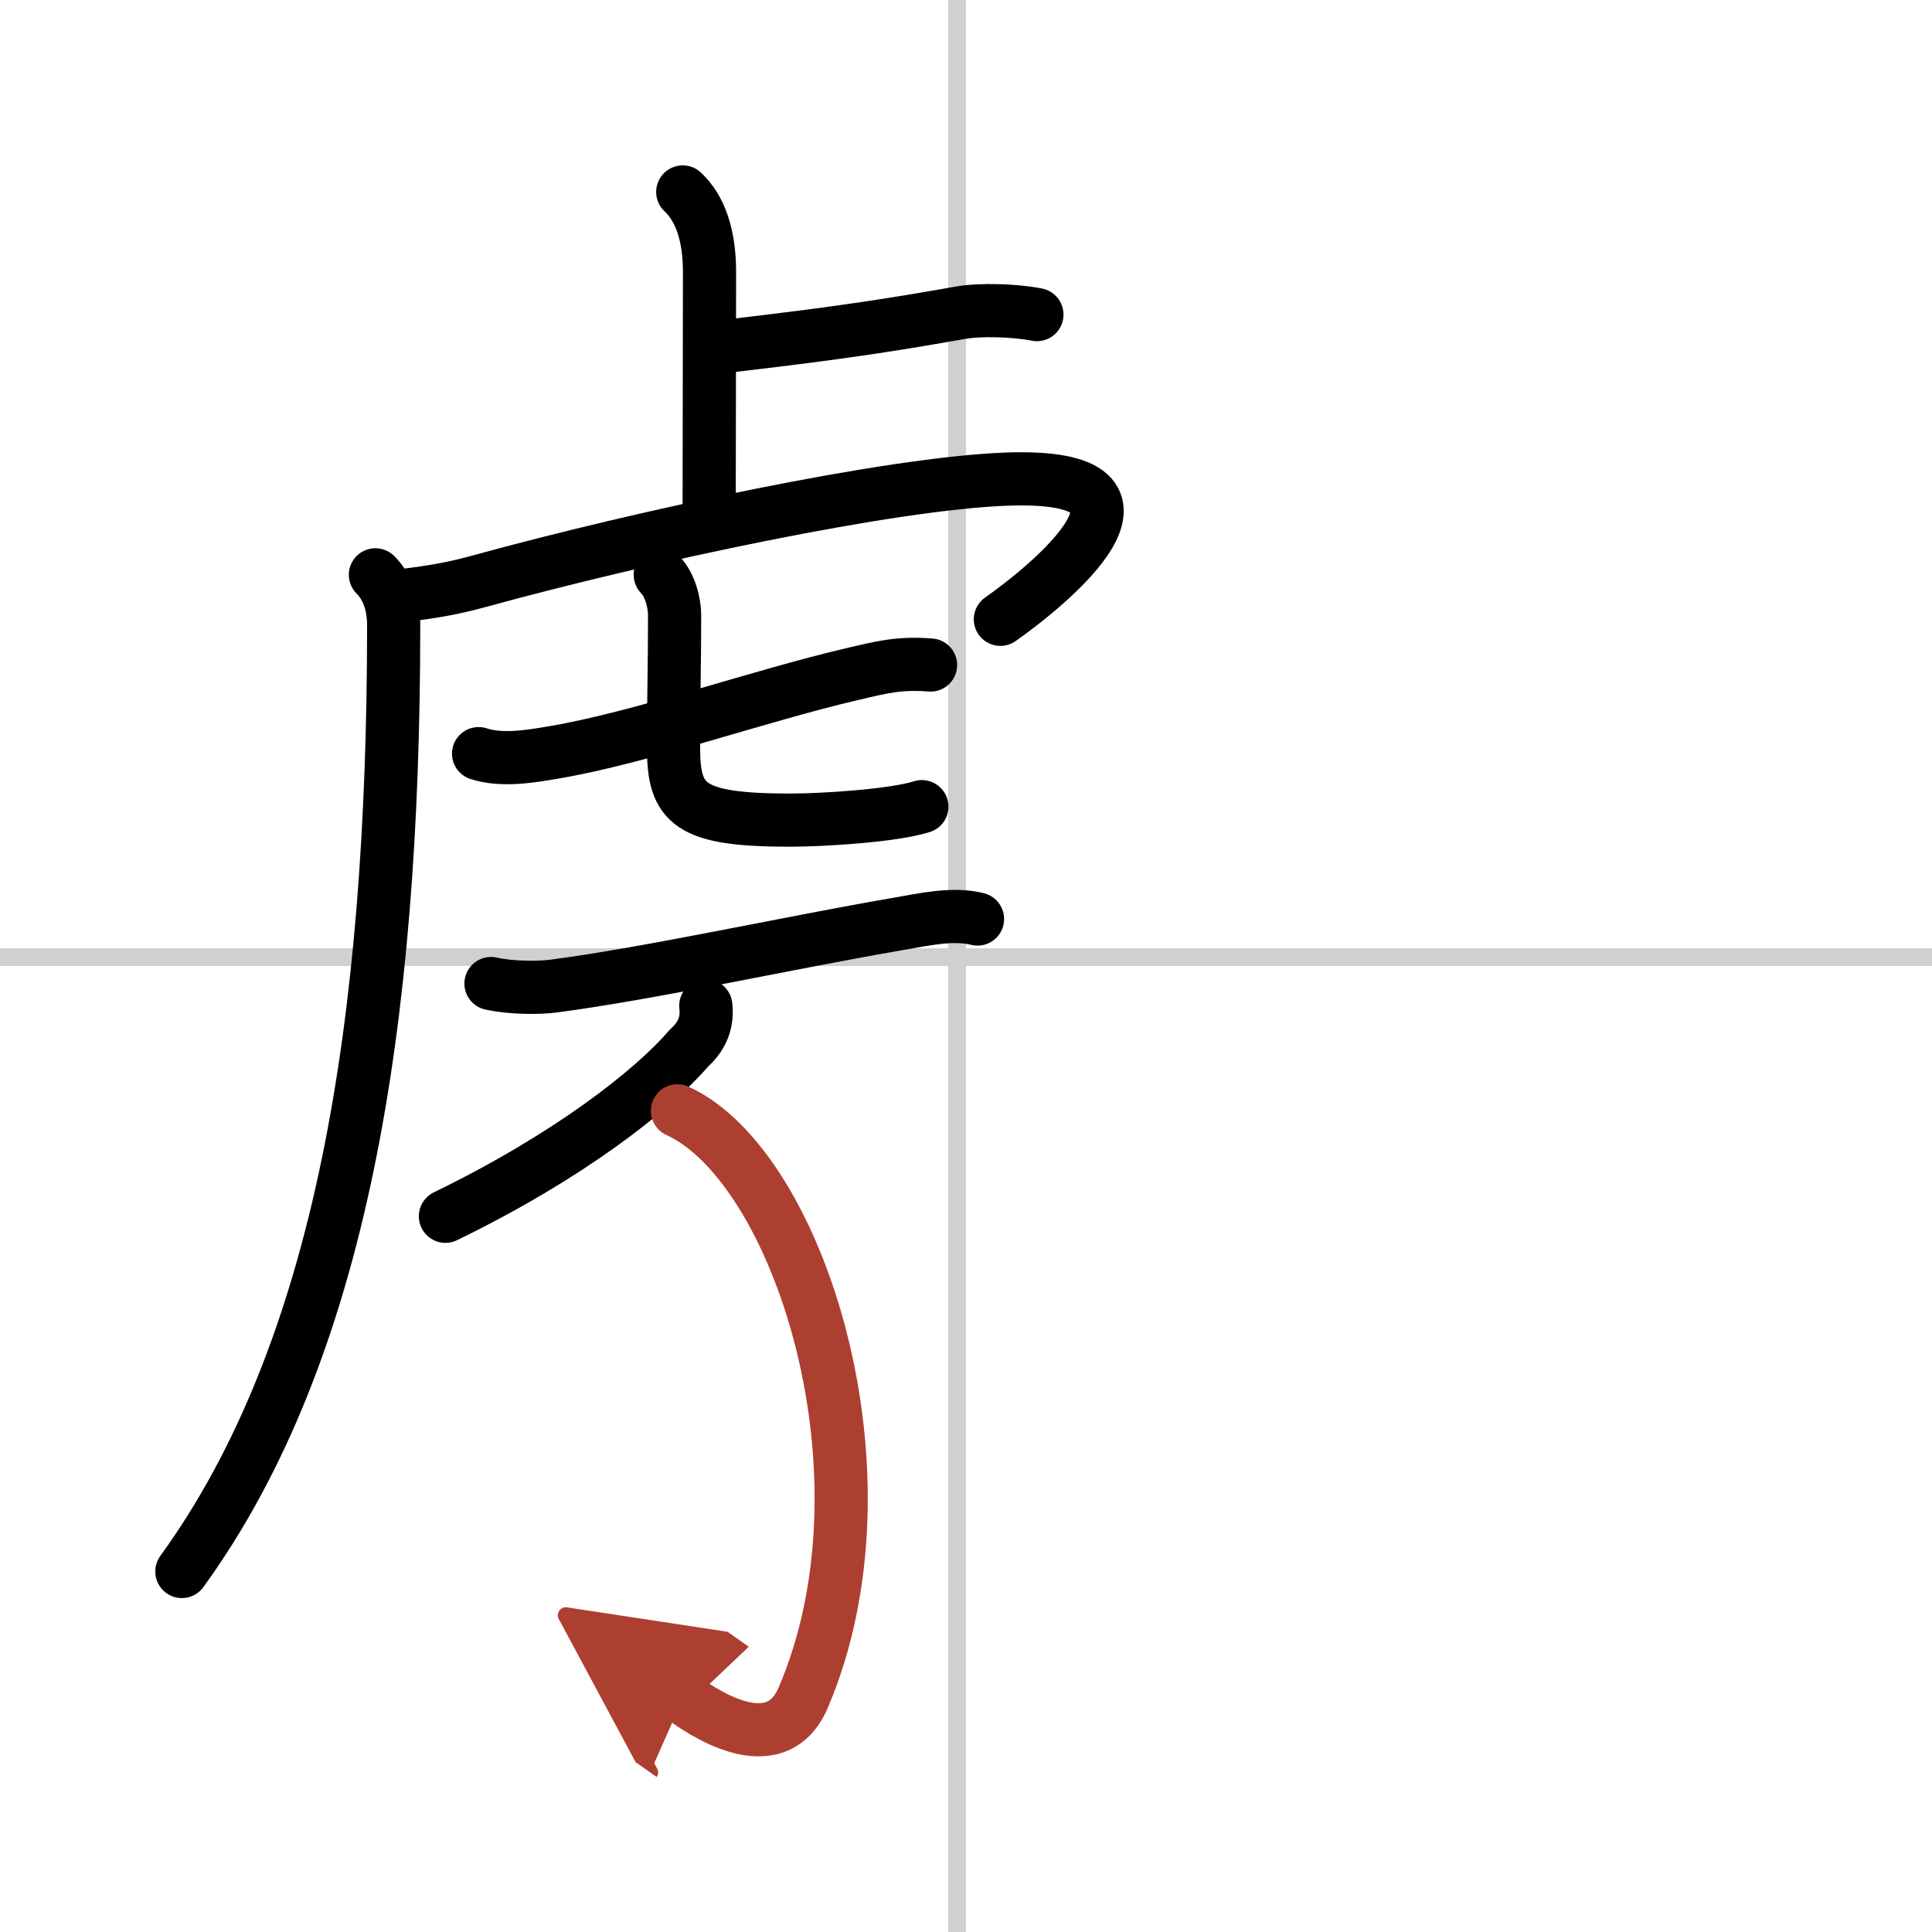 <svg width="400" height="400" viewBox="0 0 109 109" xmlns="http://www.w3.org/2000/svg"><defs><marker id="a" markerWidth="4" orient="auto" refX="1" refY="5" viewBox="0 0 10 10"><polyline points="0 0 10 5 0 10 1 5" fill="#ad3f31" stroke="#ad3f31"/></marker></defs><g fill="none" stroke="#000" stroke-linecap="round" stroke-linejoin="round" stroke-width="3"><rect width="100%" height="100%" fill="#fff" stroke="#fff"/><line x1="54" x2="54" y2="109" stroke="#d0d0d0" stroke-width="1"/><line x2="109" y1="54" y2="54" stroke="#d0d0d0" stroke-width="1"/><path d="m38.52 10.83c0.98 0.92 1.51 2.42 1.51 4.52 0 5.9-0.02 8.19-0.02 13.15"/><path d="m41.1 19.52c6.65-0.77 9.65-1.27 13.11-1.88 1.09-0.19 3.04-0.14 4.29 0.11"/><path d="m21.18 32.43c0.7 0.7 1.03 1.7 1.03 2.84 0 22.48-2.95 40.98-11.95 53.39"/><path d="m22.74 33.6c1.76-0.22 2.82-0.4 4.38-0.83 9.13-2.51 23.13-5.51 29.7-5.74 10.29-0.36 2.18 6.11-0.38 7.91"/><path d="m27 42.52c1.3 0.43 2.96 0.15 4.24-0.07 4.96-0.84 11.52-3.18 16.89-4.43 1.62-0.38 2.62-0.64 4.37-0.5"/><path d="m37.25 32.43c0.54 0.54 0.81 1.57 0.81 2.27 0 2.8-0.06 4.55-0.06 7.49 0 3.19 0.88 4.08 6.58 4.08 1.85 0 5.84-0.25 7.43-0.76"/><path d="m27.7 55.49c1.18 0.26 2.75 0.25 3.55 0.14 5.43-0.71 13.34-2.46 19.4-3.5 1.52-0.26 3.1-0.63 4.5-0.28"/><path d="m39.82 56.74c0.11 0.94-0.21 1.73-0.94 2.38-2.06 2.41-6.85 6.15-13.75 9.5"/><path d="m38.22 62.67c6.86 3.12 12.46 20.56 7.1 33.1-1.6 3.76-5.93 0.63-6.78 0.03" marker-end="url(#a)" stroke="#ad3f31"/></g></svg>
